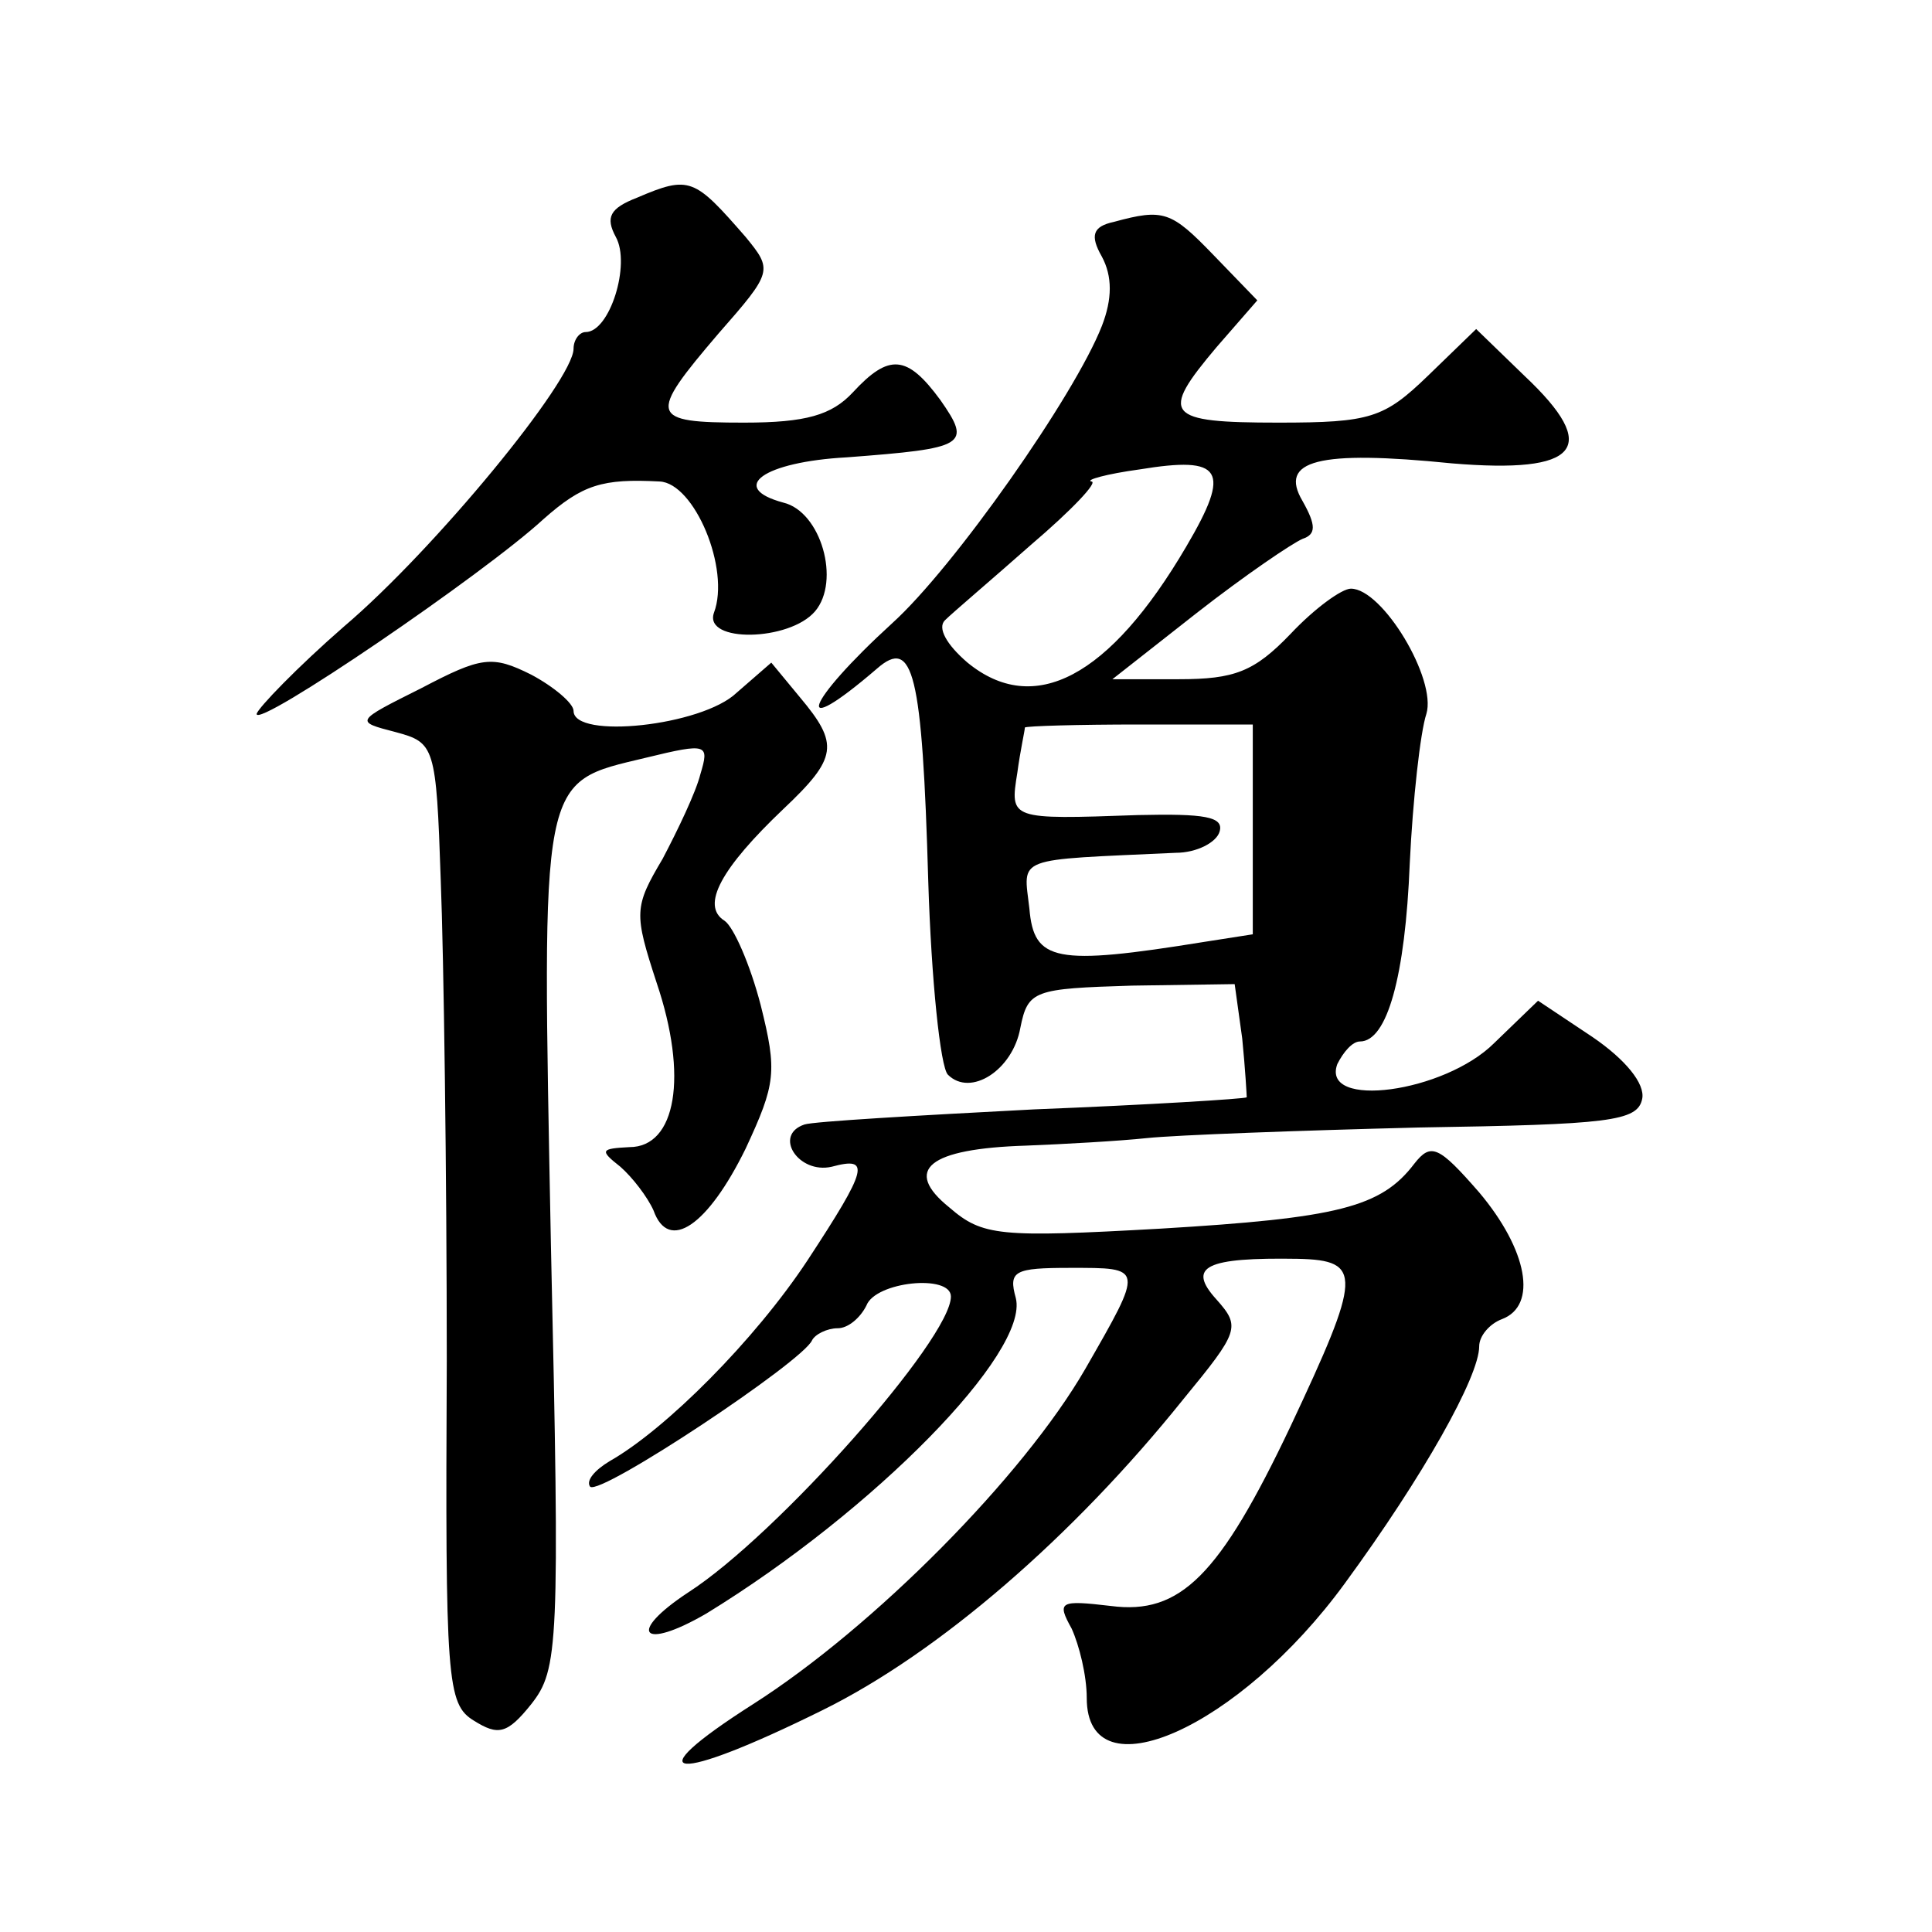 <?xml version="1.0" standalone="no"?>
<!DOCTYPE svg PUBLIC "-//W3C//DTD SVG 20010904//EN"
 "http://www.w3.org/TR/2001/REC-SVG-20010904/DTD/svg10.dtd">
<svg version="1.0" xmlns="http://www.w3.org/2000/svg"
 width="128pt" height="128pt" viewBox="0 0 128 128"
 preserveAspectRatio="xMidYMid meet">
<g transform="translate(0,128) scale(0.1,-0.1)"
fill="#0" stroke="none">
<path d="M422 1149 c-18 -7 -21 -13 -14 -26 10 -18 -4 -63 -20 -63 -4 0 -8 -5 -8
-11 0 -21 -92 -133 -152 -184 -31 -27 -57 -54 -58 -58 0 -10 151 93 190 129 26
23 39 27 77 25 23 -1 47 -58 36 -87 -7 -20 50 -19 67 1 17 20 4 66 -21 72 -37 10
-13 27 42 30 79 6 83 8 62 38 -22 30 -34 31 -58 5 -14 -15 -31 -20 -72 -20 -63
0 -64 4 -17 59 36 41 36 42 18 64 -34 39 -37 41 -72 26z M738 1133 c-14 -3 -16
-9 -8 -23 7 -13 7 -28 0 -46 -18 -46 -98 -160 -139 -197 -58 -53 -67 -79 -10 -30
24 21 30 -2 34 -141 2 -65 8 -123 13 -128 15 -15 43 3 48 31 5 25 9 26 74 28 l68
1 5 -36 c2 -20 3 -38 3 -39 -1 -1 -65 -5 -141 -8 -77 -4 -146 -8 -152 -10 -21 -7
-4 -33 18 -28 26 7 24 -1 -16 -62 -35 -53 -94 -112 -131 -133 -10 -6 -16 -13 -13
-17 7 -6 141 83 147 97 2 4 10 8 17 8 7 0 15 7 19 15 6 16 56 21 56 6 0 -28 -115
-158 -174 -196 -41 -27 -31 -39 12 -14 111 68 214 173 205 209 -5 18 -1 20 36 20
49 0 49 1 10 -67 -41 -71 -140 -171 -220 -222 -80 -51 -53 -53 46 -4 77 38 166
115 239 206 37 45 38 48 22 66 -20 22 -7 28 54 27 43 -1 42 -11 -5 -111 -47 -99
-73 -125 -119 -119 -34 4 -36 3 -26 -15 5 -11 10 -31 10 -46 0 -65 101 -20 171
76 52 71 89 137 89 157 0 7 7 15 15 18 24 9 17 46 -15 84 -27 31 -32 33 -43 19
-22 -29 -51 -36 -168 -43 -107 -6 -118 -5 -140 14 -31 25 -14 39 51 41 25 1 61
3 80 5 19 2 100 5 180 7 126 2 145 4 148 19 2 10 -11 26 -33 41 l-36 24 -29 -28
c-33 -33 -115 -44 -104 -14 4 8 10 15 15 15 18 0 30 43 33 118 2 42 7 87 11 99
7 23 -29 83 -50 83 -6 0 -24 -13 -40 -30 -24 -25 -37 -30 -74 -30 l-44 0 56 44
c32 25 63 46 70 49 9 3 9 9 0 25 -16 27 10 34 99 25 84 -7 99 10 48 58 l-32 31
-32 -31 c-29 -28 -38 -31 -99 -31 -75 0 -79 5 -41 50 l27 31 -29 30 c-28 29 -33
31 -66 22z m48 -215 c-51 -87 -101 -113 -145 -77 -14 12 -20 23 -15 28 5 5 31 27
57 50 27 23 45 42 40 42 -4 1 10 5 32 8 55 9 61 0 31 -51z m44 -188 l0 -69 -32
-5 c-99 -16 -113 -13 -116 22 -4 35 -11 32 97 37 14 0 27 7 29 14 3 10 -10 12 -54
11 -85 -3 -85 -3 -80 28 2 15 5 28 5 30 1 1 35 2 76 2 l75 0 0 -70z M279 824 c-44
-22 -44 -22 -17 -29 26 -7 27 -9 30 -98 2 -51 4 -194 4 -319 -1 -212 0 -227 18
-238 16 -10 22 -9 38 11 18 23 19 38 13 304 -6 314 -8 306 63 323 41 10 42 9 36
-11 -3 -12 -15 -37 -25 -56 -19 -32 -19 -36 -4 -82 21 -62 13 -109 -18 -109 -19
-1 -20 -2 -6 -13 8 -7 18 -20 22 -29 10 -28 36 -10 61 41 20 43 21 51 10 95 -7
27 -18 52 -24 56 -16 10 -2 35 39 74 36 34 37 43 11 74 l-19 23 -23 -20 c-23 -22
-108 -31 -108 -12 0 5 -13 16 -28 24 -26 13 -33 12 -73 -9z"/>
</g>
</svg>
